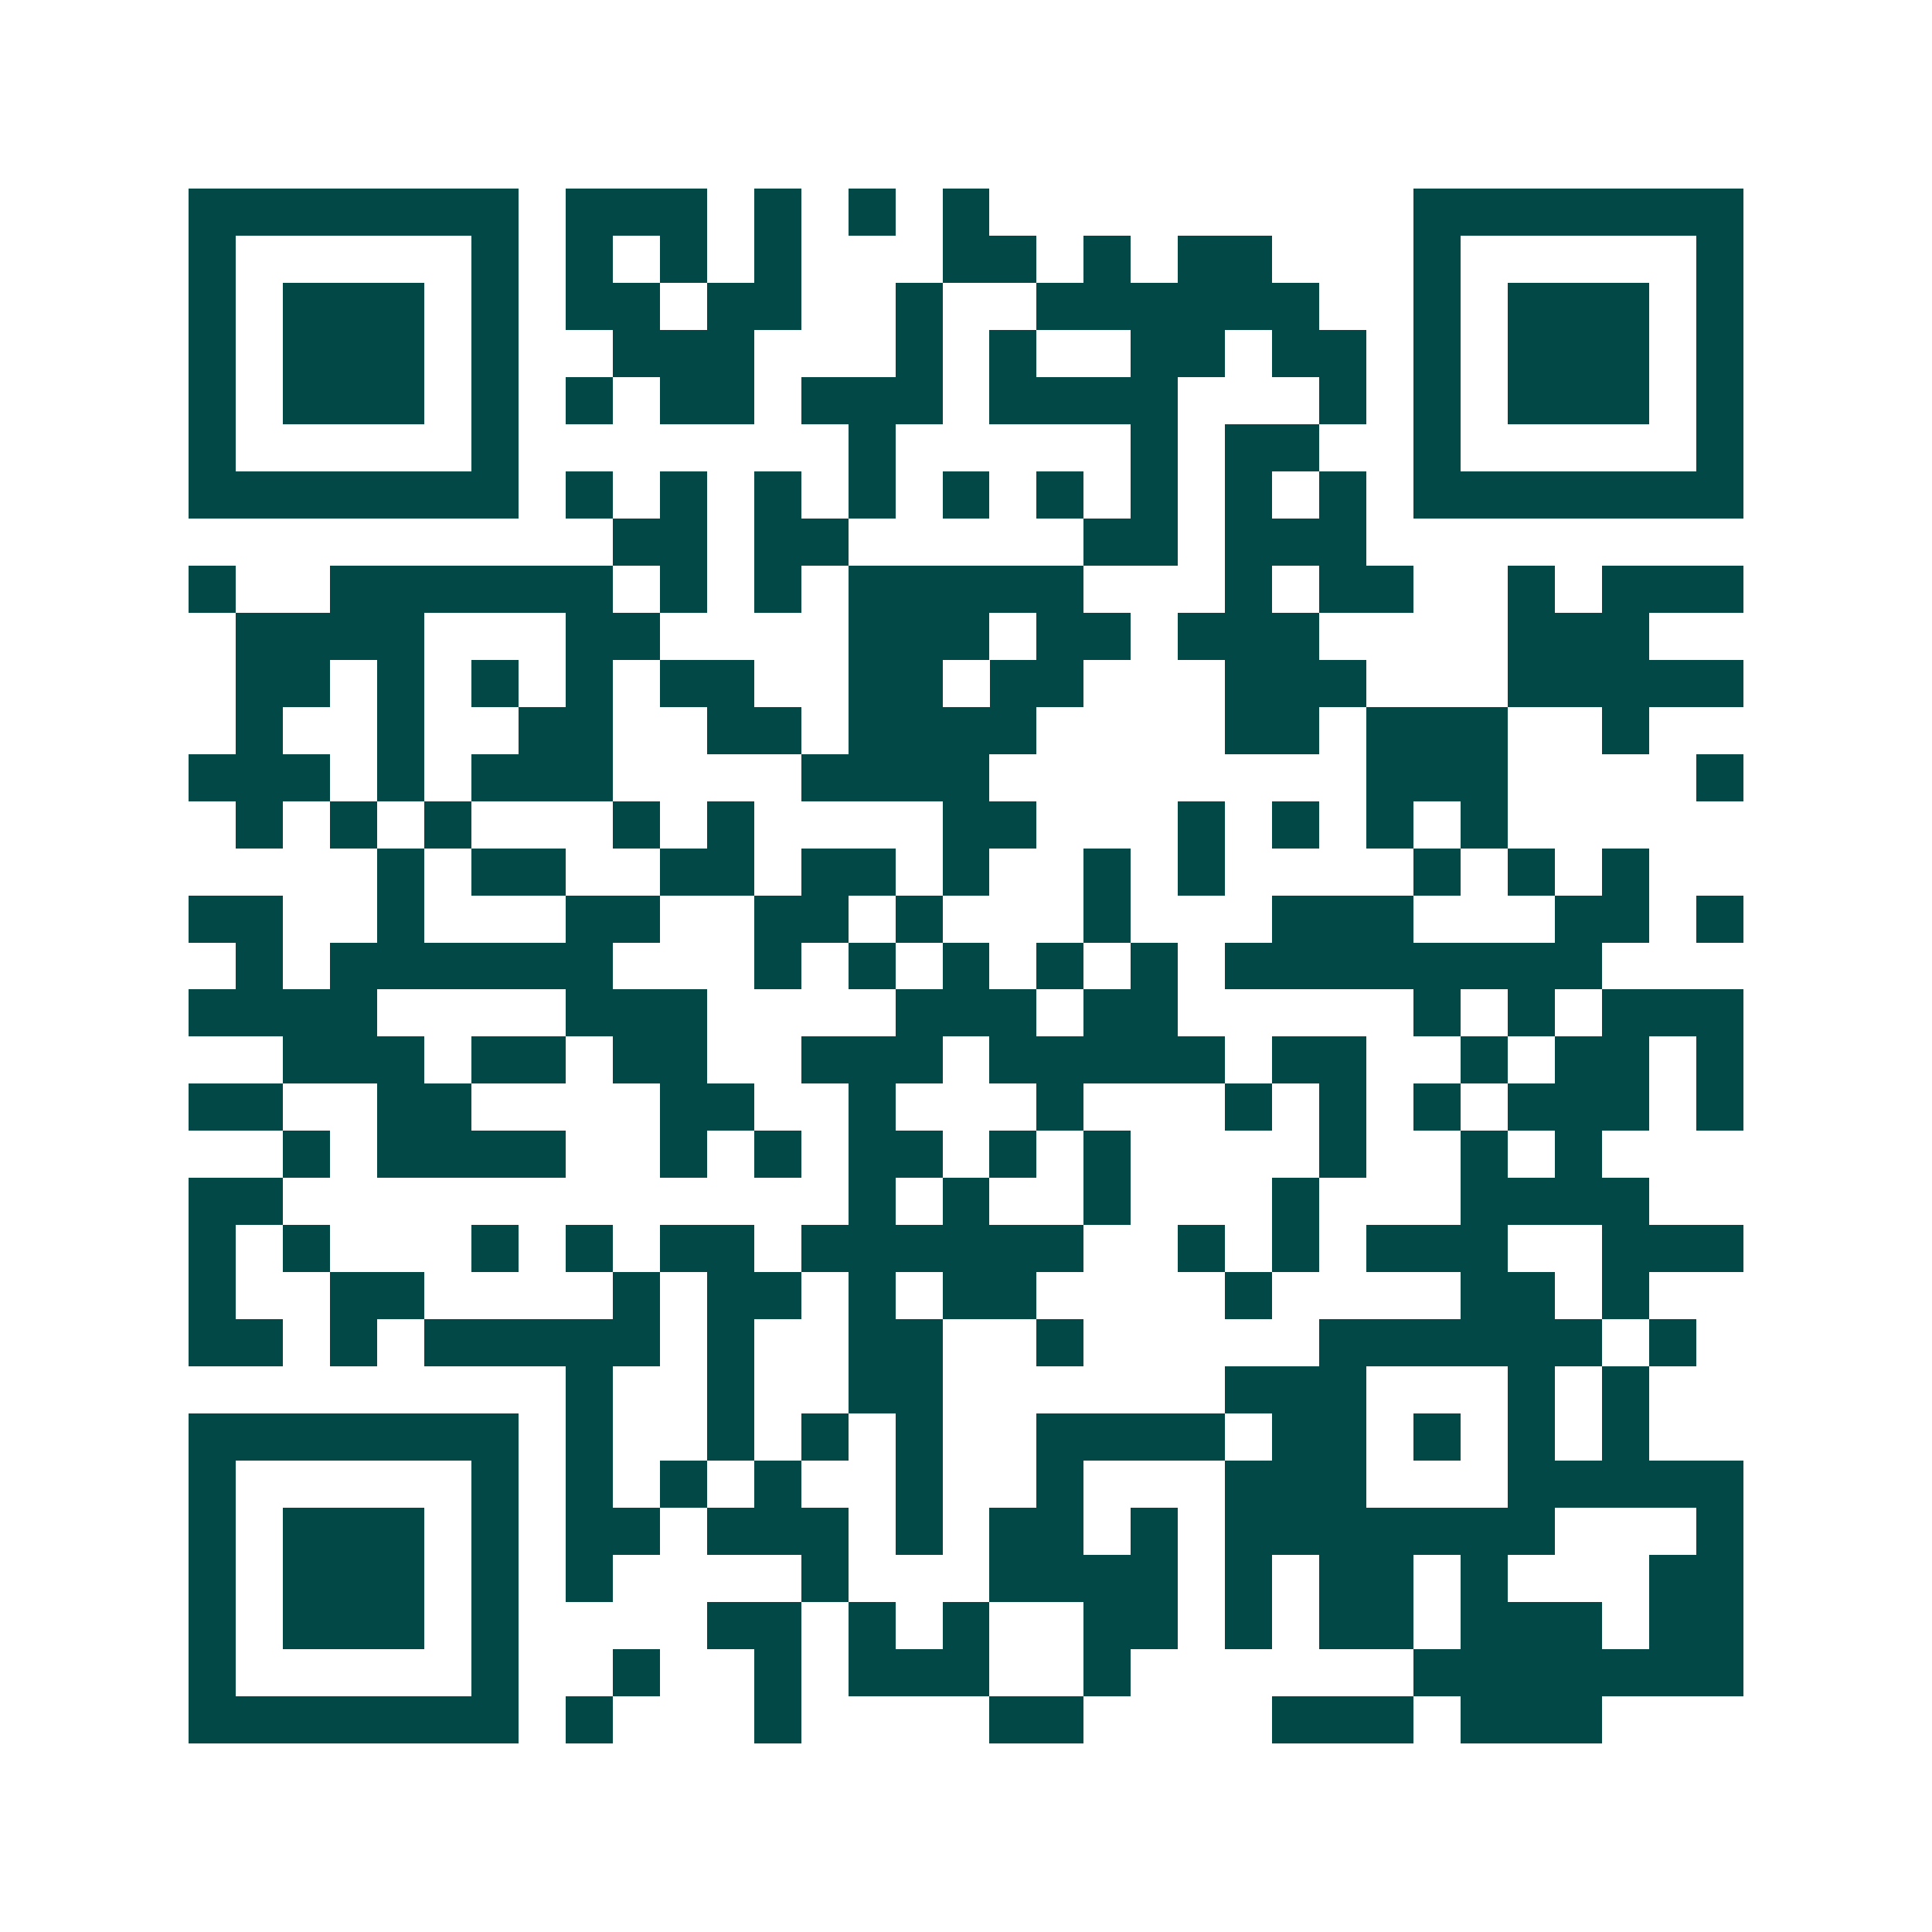 <svg xmlns="http://www.w3.org/2000/svg" width="200" height="200" viewBox="0 0 41 41" shape-rendering="crispEdges"><path fill="#ffffff" d="M0 0h41v41H0z"/><path stroke="#014847" d="M4 4.5h7m1 0h3m1 0h1m1 0h1m1 0h1m9 0h7M4 5.5h1m5 0h1m1 0h1m1 0h1m1 0h1m3 0h2m1 0h1m1 0h2m3 0h1m5 0h1M4 6.5h1m1 0h3m1 0h1m1 0h2m1 0h2m2 0h1m2 0h6m2 0h1m1 0h3m1 0h1M4 7.5h1m1 0h3m1 0h1m2 0h3m3 0h1m1 0h1m2 0h2m1 0h2m1 0h1m1 0h3m1 0h1M4 8.5h1m1 0h3m1 0h1m1 0h1m1 0h2m1 0h3m1 0h4m3 0h1m1 0h1m1 0h3m1 0h1M4 9.5h1m5 0h1m7 0h1m5 0h1m1 0h2m2 0h1m5 0h1M4 10.5h7m1 0h1m1 0h1m1 0h1m1 0h1m1 0h1m1 0h1m1 0h1m1 0h1m1 0h1m1 0h7M13 11.5h2m1 0h2m5 0h2m1 0h3M4 12.5h1m2 0h6m1 0h1m1 0h1m1 0h5m3 0h1m1 0h2m2 0h1m1 0h3M5 13.5h4m3 0h2m4 0h3m1 0h2m1 0h3m4 0h3M5 14.5h2m1 0h1m1 0h1m1 0h1m1 0h2m2 0h2m1 0h2m3 0h3m3 0h5M5 15.5h1m2 0h1m2 0h2m2 0h2m1 0h4m4 0h2m1 0h3m2 0h1M4 16.5h3m1 0h1m1 0h3m4 0h4m8 0h3m4 0h1M5 17.5h1m1 0h1m1 0h1m3 0h1m1 0h1m4 0h2m3 0h1m1 0h1m1 0h1m1 0h1M8 18.5h1m1 0h2m2 0h2m1 0h2m1 0h1m2 0h1m1 0h1m4 0h1m1 0h1m1 0h1M4 19.5h2m2 0h1m3 0h2m2 0h2m1 0h1m3 0h1m3 0h3m3 0h2m1 0h1M5 20.5h1m1 0h6m3 0h1m1 0h1m1 0h1m1 0h1m1 0h1m1 0h8M4 21.5h4m4 0h3m4 0h3m1 0h2m5 0h1m1 0h1m1 0h3M6 22.5h3m1 0h2m1 0h2m2 0h3m1 0h5m1 0h2m2 0h1m1 0h2m1 0h1M4 23.5h2m2 0h2m4 0h2m2 0h1m3 0h1m3 0h1m1 0h1m1 0h1m1 0h3m1 0h1M6 24.5h1m1 0h4m2 0h1m1 0h1m1 0h2m1 0h1m1 0h1m4 0h1m2 0h1m1 0h1M4 25.5h2m12 0h1m1 0h1m2 0h1m3 0h1m3 0h4M4 26.5h1m1 0h1m3 0h1m1 0h1m1 0h2m1 0h6m2 0h1m1 0h1m1 0h3m2 0h3M4 27.5h1m2 0h2m4 0h1m1 0h2m1 0h1m1 0h2m4 0h1m4 0h2m1 0h1M4 28.5h2m1 0h1m1 0h5m1 0h1m2 0h2m2 0h1m5 0h6m1 0h1M12 29.5h1m2 0h1m2 0h2m6 0h3m3 0h1m1 0h1M4 30.5h7m1 0h1m2 0h1m1 0h1m1 0h1m2 0h4m1 0h2m1 0h1m1 0h1m1 0h1M4 31.5h1m5 0h1m1 0h1m1 0h1m1 0h1m2 0h1m2 0h1m3 0h3m3 0h5M4 32.5h1m1 0h3m1 0h1m1 0h2m1 0h3m1 0h1m1 0h2m1 0h1m1 0h7m3 0h1M4 33.5h1m1 0h3m1 0h1m1 0h1m4 0h1m3 0h4m1 0h1m1 0h2m1 0h1m3 0h2M4 34.5h1m1 0h3m1 0h1m4 0h2m1 0h1m1 0h1m2 0h2m1 0h1m1 0h2m1 0h3m1 0h2M4 35.5h1m5 0h1m2 0h1m2 0h1m1 0h3m2 0h1m6 0h7M4 36.5h7m1 0h1m3 0h1m4 0h2m4 0h3m1 0h3"/></svg>
